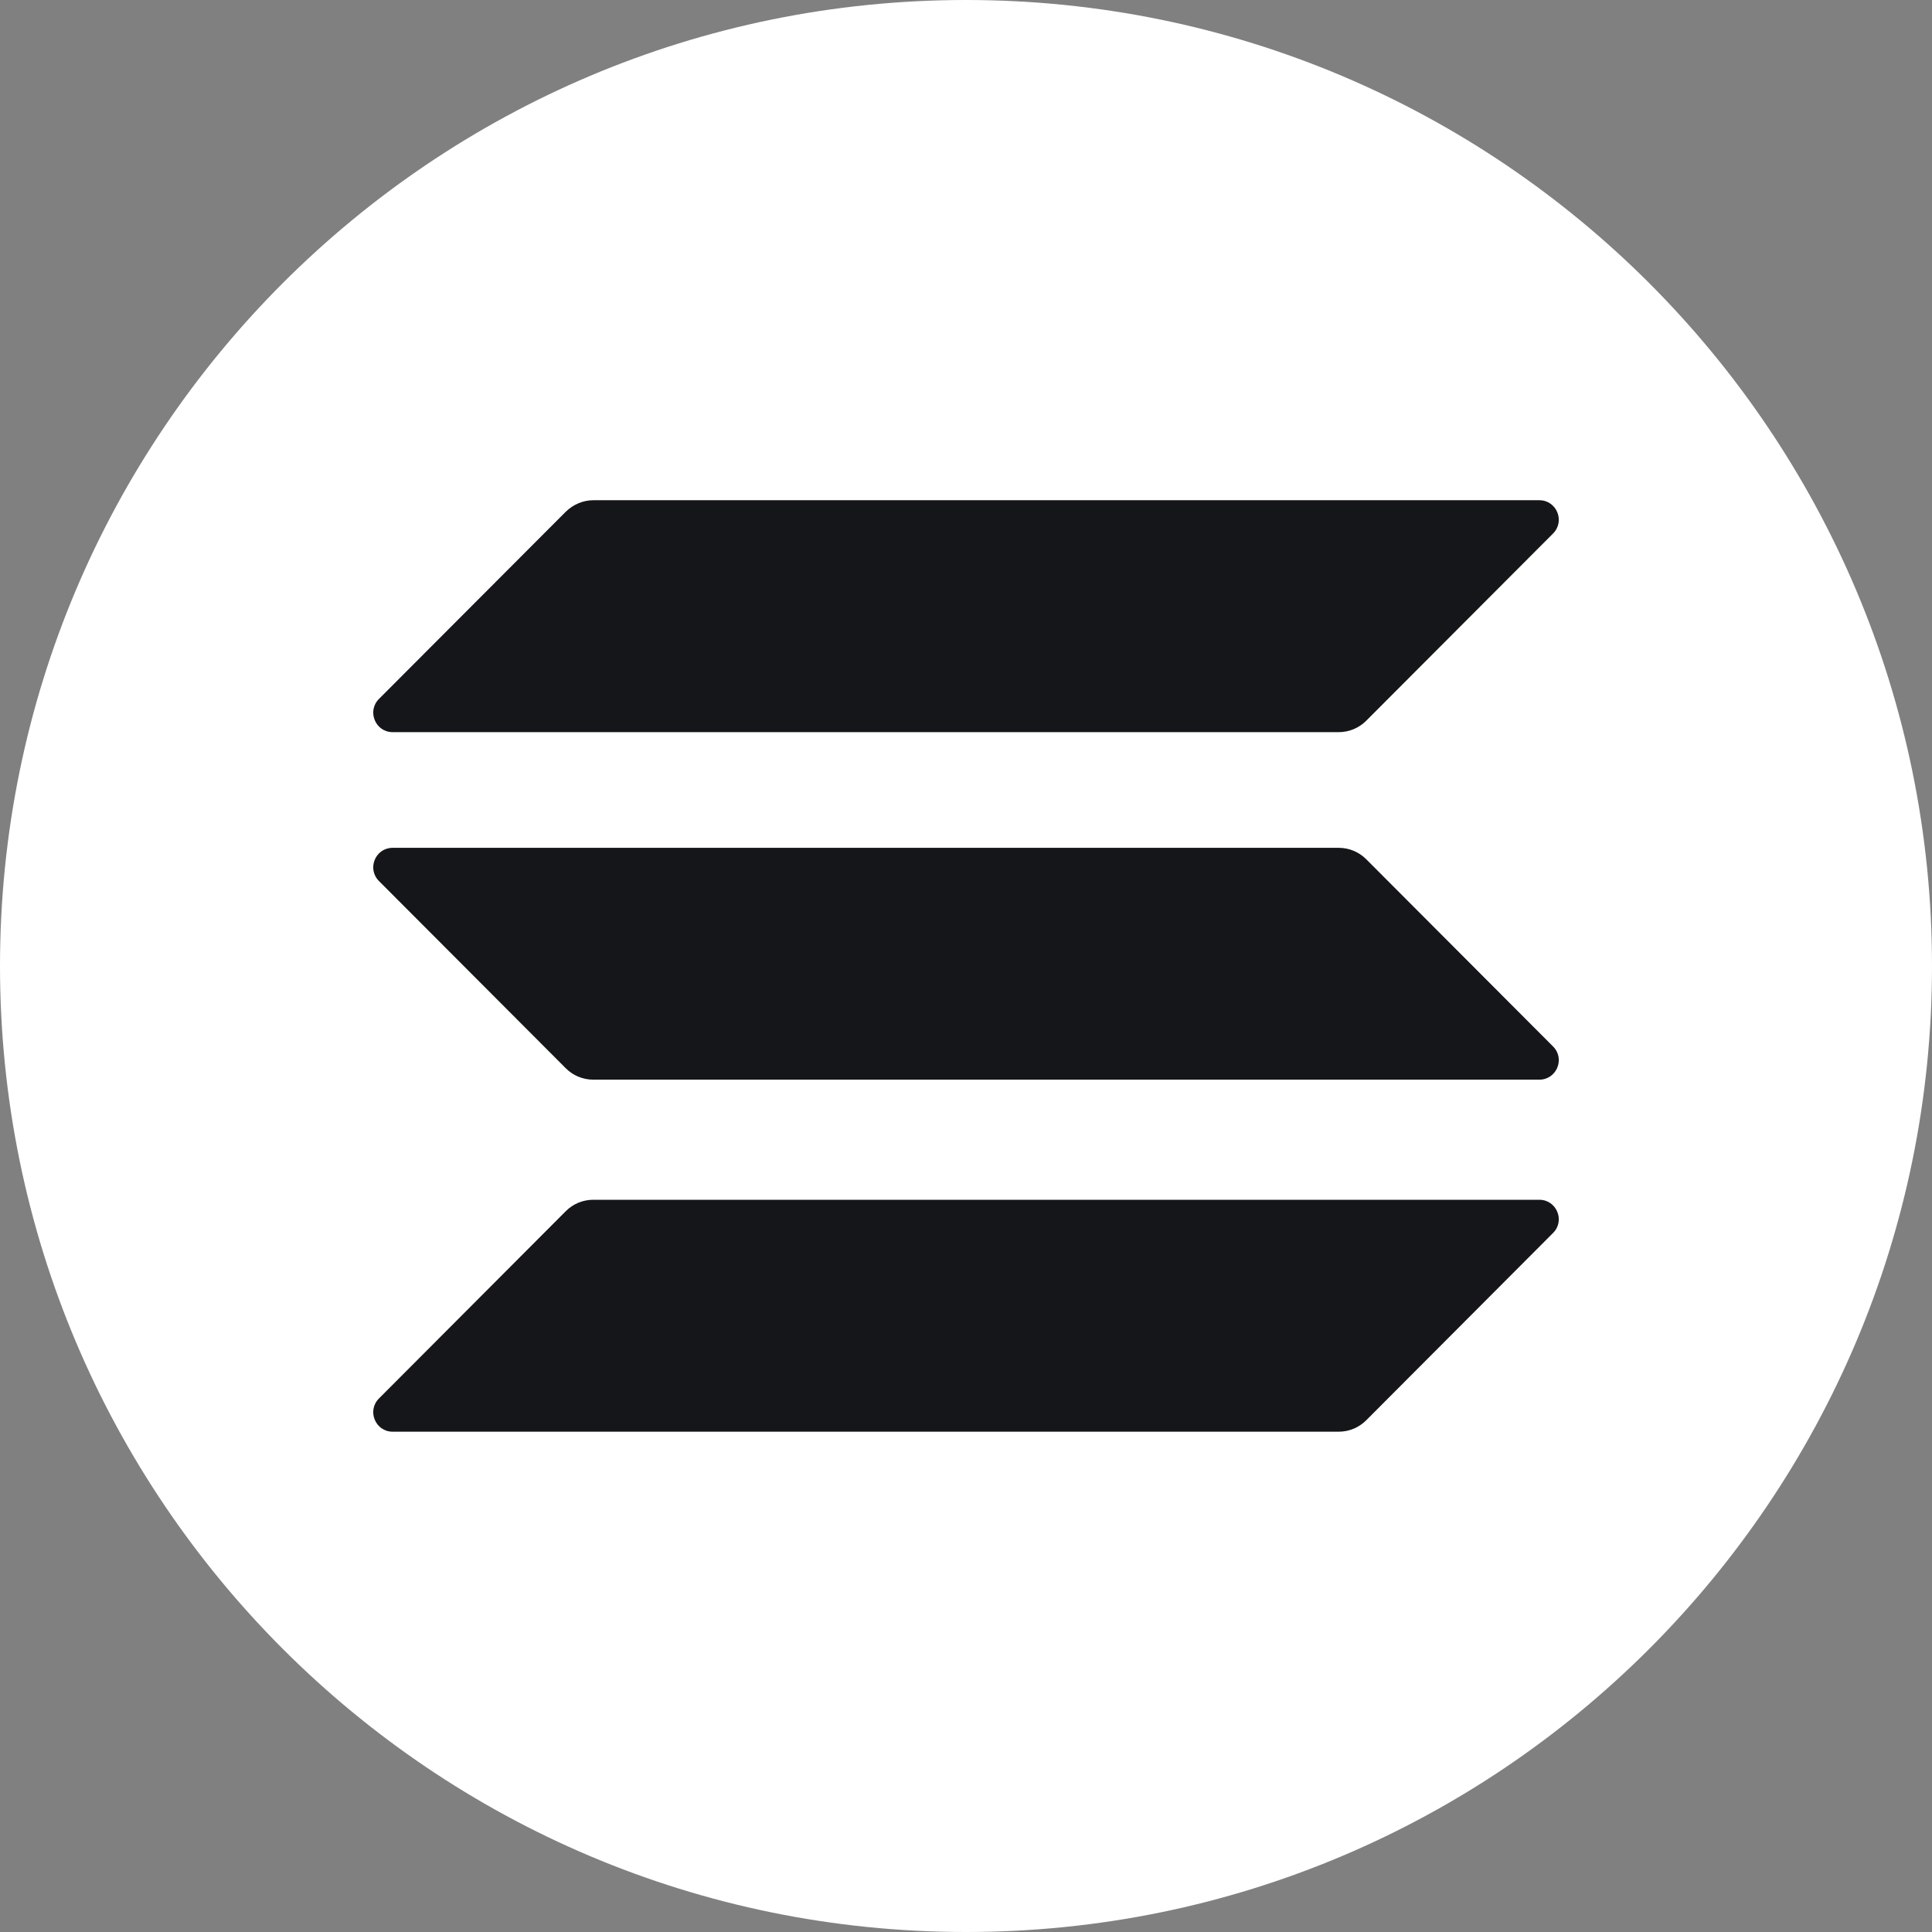 <svg width="24" height="24" viewBox="0 0 24 24" fill="none" xmlns="http://www.w3.org/2000/svg">
<rect x="0" y="0" width="24" height="24" fill="#808080" stroke="none"/>
<path d="M12 24C18.627 24 24 18.627 24 12C24 5.373 18.627 0 12 0C5.373 0 0 5.373 0 12C0 18.627 5.373 24 12 24Z" fill="white"/>
<path d="M7.029 15.045C7.118 14.956 7.24 14.904 7.37 14.904H19.122C19.337 14.904 19.445 15.164 19.293 15.316L16.971 17.644C16.882 17.733 16.76 17.785 16.63 17.785H4.878C4.663 17.785 4.556 17.525 4.707 17.373L7.029 15.045Z" fill="#151619"/>
<path d="M7.029 6.356C7.122 6.266 7.244 6.214 7.37 6.214H19.122C19.337 6.214 19.445 6.474 19.293 6.627L16.971 8.954C16.882 9.043 16.76 9.095 16.63 9.095H4.878C4.663 9.095 4.556 8.835 4.707 8.683L7.029 6.356Z" fill="#151619"/>
<path d="M16.971 10.673C16.882 10.584 16.76 10.532 16.63 10.532H4.878C4.663 10.532 4.556 10.791 4.707 10.944L7.029 13.271C7.118 13.36 7.24 13.412 7.37 13.412H19.122C19.337 13.412 19.445 13.152 19.293 13L16.971 10.673Z" fill="#151619"/>
</svg>
